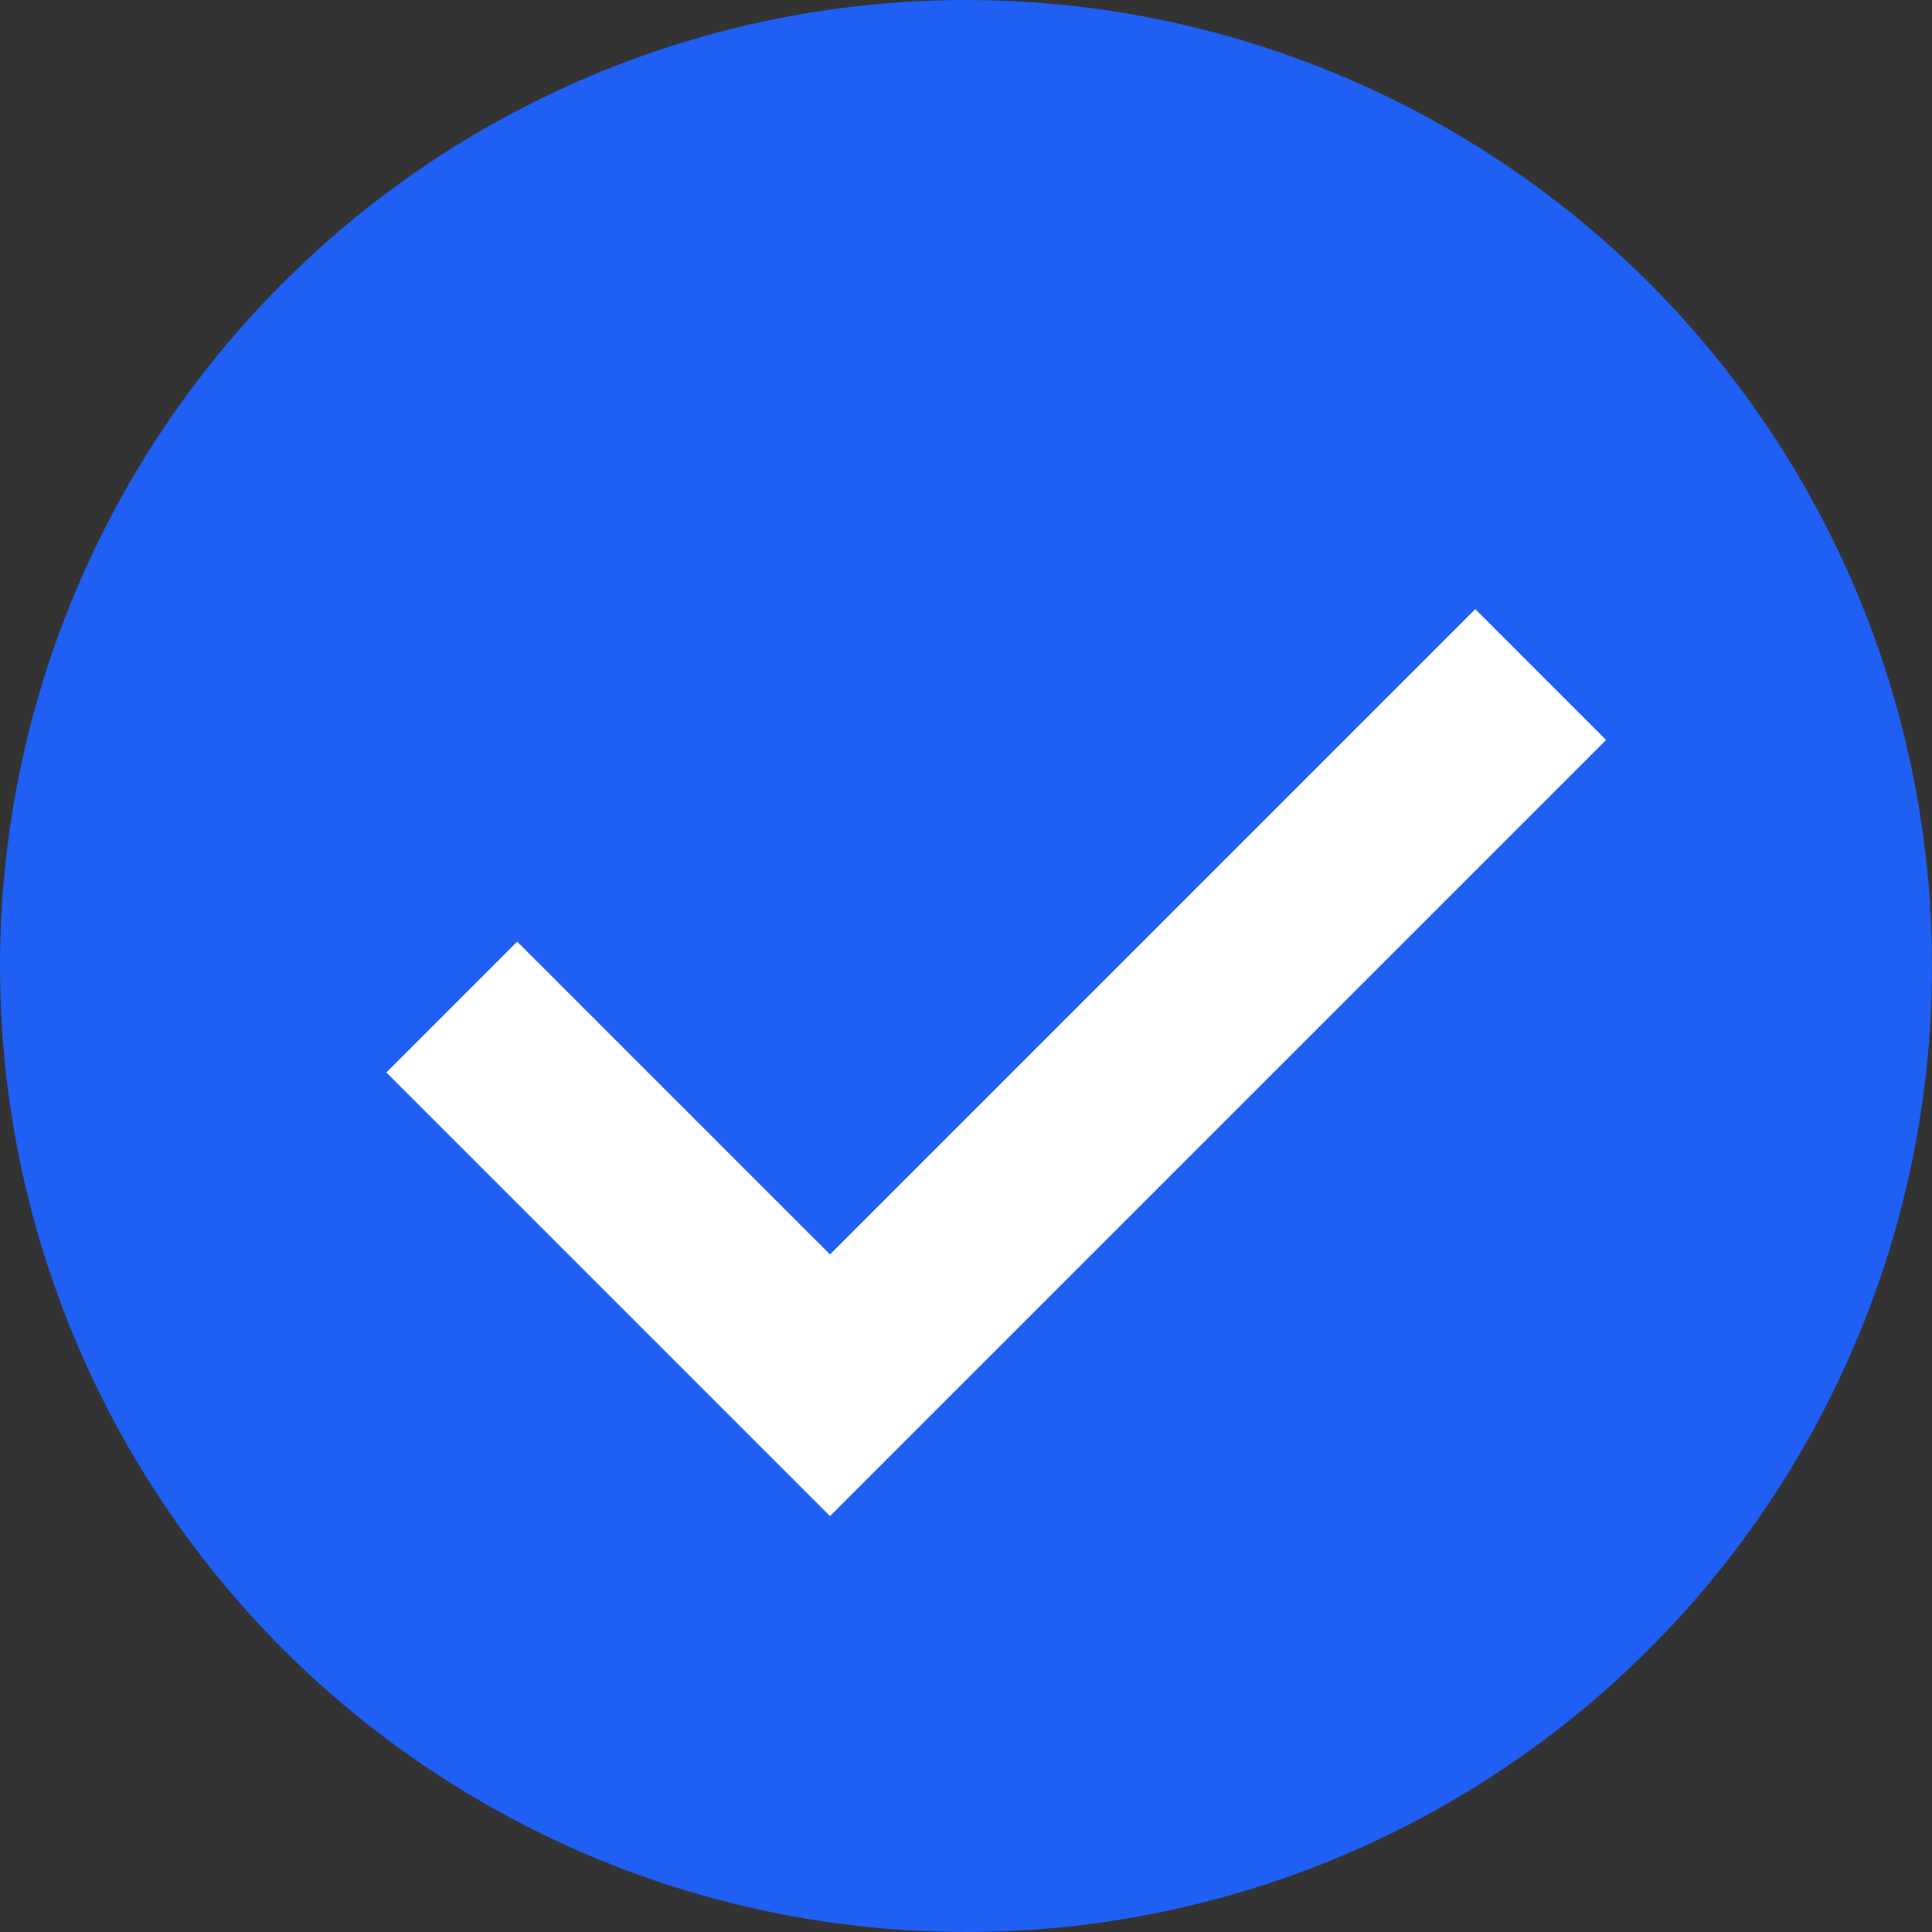 <?xml version="1.0" encoding="utf-8"?>
<!-- Generator: Adobe Illustrator 24.2.1, SVG Export Plug-In . SVG Version: 6.00 Build 0)  -->
<svg version="1.1" id="Layer_1" xmlns="http://www.w3.org/2000/svg" xmlns:xlink="http://www.w3.org/1999/xlink" x="0px" y="0px"
	 width="20px" height="20px" viewBox="0 0 20 20" style="enable-background:new 0 0 20 20;" xml:space="preserve">
<rect x="0" y="0" width="20" height="20" fill="#333333" stroke="none"/>
<style type="text/css">
	.st0{fill:#1F5FF3;}
	.st1{fill:#FFFFFF;}
</style>
<g id="Group_27595" transform="translate(-188.701 -388.736)">
	<g id="Group_27593" transform="translate(188.701 388.736)">
		<circle id="Ellipse_1" class="st0" cx="10" cy="10" r="10"/>
	</g>
	<g id="Group_27594" transform="translate(192.701 395.042)">
		<path id="Path_21276" class="st1" d="M4.592,9.388L0,4.796l1.354-1.354L4.592,6.68L11.272,0l1.354,1.354L4.592,9.388z"/>
	</g>
</g>
</svg>
